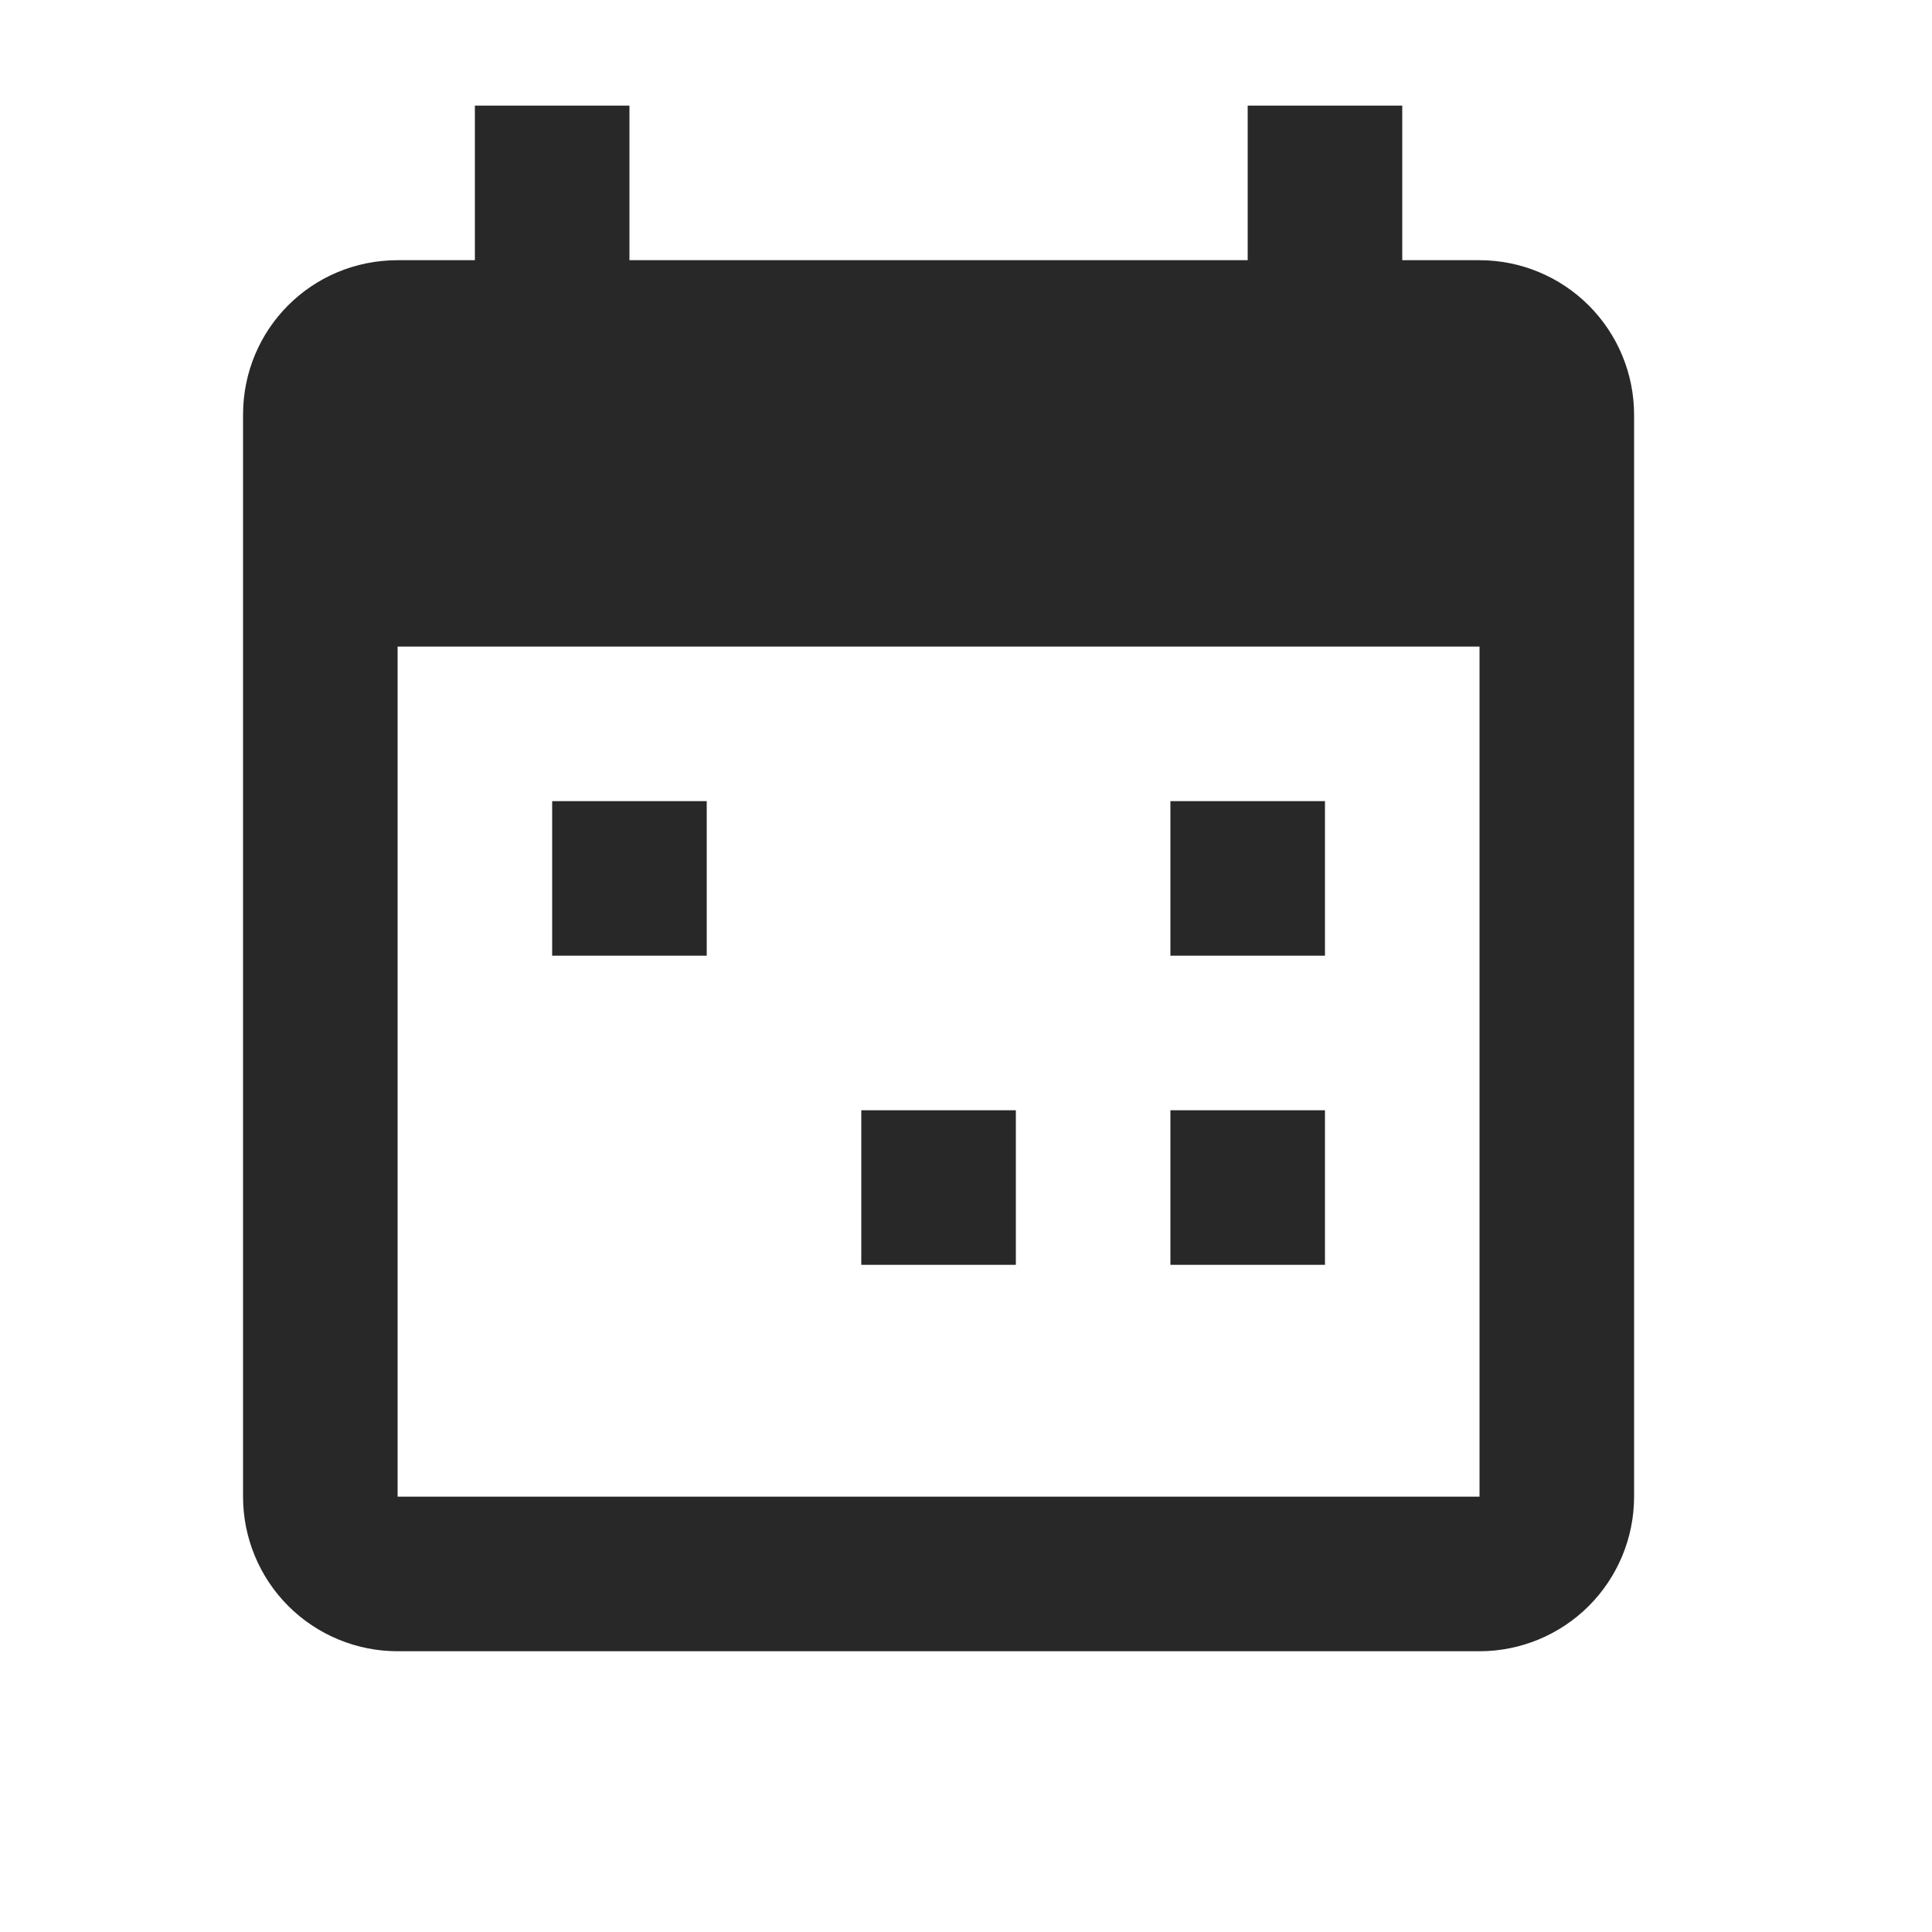 <svg width="25" height="25" viewBox="0 0 25 25" fill="none" xmlns="http://www.w3.org/2000/svg">
<path d="M19.145 19.367V8.367H5.145V19.367H19.145ZM16.145 1.367H18.145V3.367H19.145C19.675 3.367 20.184 3.578 20.559 3.953C20.934 4.328 21.145 4.837 21.145 5.367V19.367C21.145 19.897 20.934 20.406 20.559 20.781C20.184 21.156 19.675 21.367 19.145 21.367H5.145C4.614 21.367 4.105 21.156 3.73 20.781C3.355 20.406 3.145 19.897 3.145 19.367V5.367C3.145 4.257 4.035 3.367 5.145 3.367H6.145V1.367H8.145V3.367H16.145V1.367ZM7.145 10.367H9.145V12.367H7.145V10.367ZM15.145 10.367H17.145V12.367H15.145V10.367ZM11.145 14.367H13.145V16.367H11.145V14.367ZM15.145 14.367H17.145V16.367H15.145V14.367Z" fill="#282828"/>
</svg>
